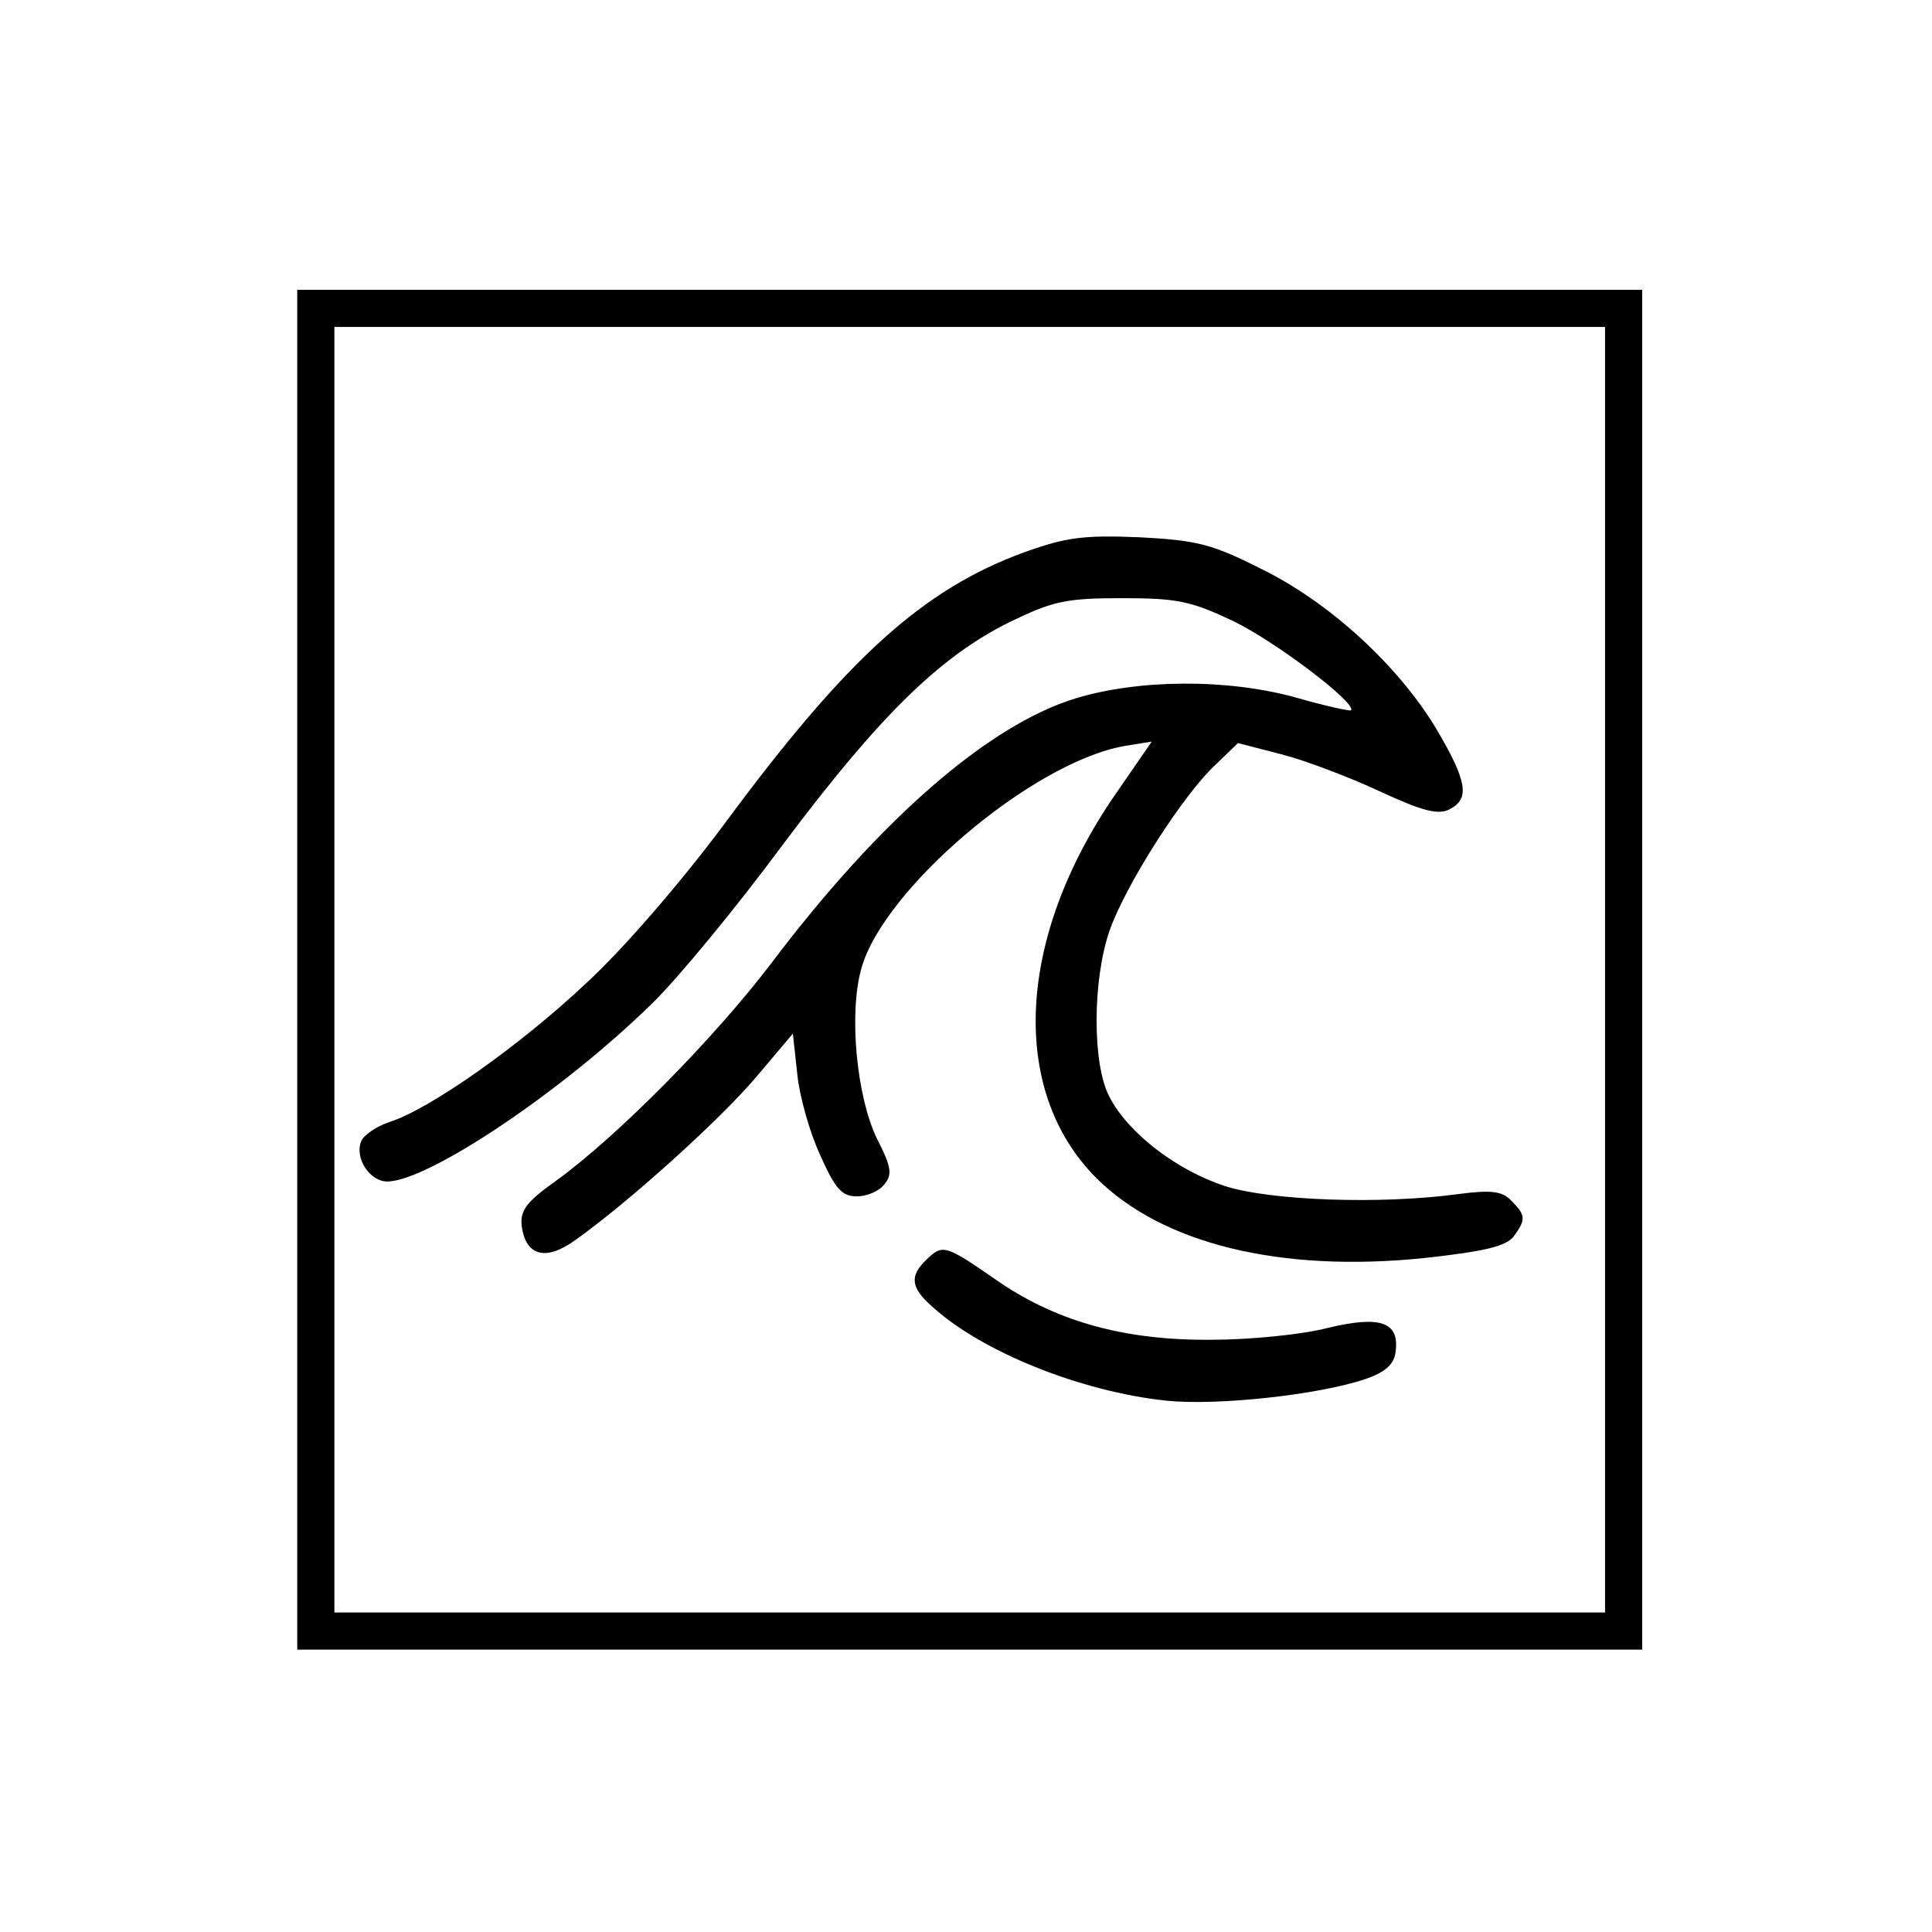 <?xml version="1.0" standalone="no"?>
<!DOCTYPE svg PUBLIC "-//W3C//DTD SVG 20010904//EN"
 "http://www.w3.org/TR/2001/REC-SVG-20010904/DTD/svg10.dtd">
<svg version="1.0" xmlns="http://www.w3.org/2000/svg"
 width="260pt" height="260pt" viewBox="0 0 260 260"
 preserveAspectRatio="xMidYMid meet">
<g transform="translate(0,260) scale(0.1,-0.1)"
fill="#000000" stroke="none">
<path d="M400 1295 l0 -915 905 0 905 0 0 915 0 915 -905 0 -905 0 0 -915z
m1760 0 l0 -865 -855 0 -855 0 0 865 0 865 855 0 855 0 0 -865z"/>
<path d="M1379 1857 c-137 -50 -239 -142 -405 -367 -59 -79 -135 -167 -185
-213 -89 -84 -211 -170 -265 -187 -18 -6 -35 -18 -38 -26 -9 -23 12 -54 35
-54 55 0 237 122 357 240 34 33 114 130 176 214 129 172 210 252 305 299 58
28 75 32 151 32 75 0 93 -4 150 -31 56 -27 167 -111 158 -120 -2 -1 -35 6 -73
17 -93 26 -213 25 -298 -1 -117 -36 -263 -163 -408 -355 -79 -104 -210 -236
-292 -295 -38 -27 -47 -39 -45 -59 5 -41 32 -49 72 -20 72 51 196 163 244 220
l49 58 6 -55 c3 -30 17 -79 31 -109 20 -45 29 -55 49 -55 14 0 30 7 37 16 11
13 10 23 -10 62 -27 56 -38 167 -21 228 29 107 230 278 354 300 l37 6 -49 -71
c-133 -193 -143 -398 -26 -516 89 -89 248 -128 442 -108 82 9 110 16 120 29
17 23 16 29 -3 48 -12 13 -27 15 -72 9 -103 -14 -252 -9 -314 11 -64 21 -130
71 -155 120 -23 43 -23 156 0 223 21 61 100 185 144 225 l29 28 58 -15 c32 -8
92 -31 133 -50 58 -27 79 -32 94 -24 27 14 24 37 -18 108 -51 85 -144 171
-237 216 -65 33 -86 38 -163 42 -75 3 -98 0 -154 -20z"/>
<path d="M1246 904 c-22 -21 -20 -37 7 -61 67 -62 202 -116 317 -128 69 -7
205 8 267 29 27 9 39 20 41 36 6 41 -20 50 -91 33 -34 -9 -105 -16 -157 -16
-118 -1 -211 25 -293 83 -65 45 -69 46 -91 24z"/>
</g>
</svg>
